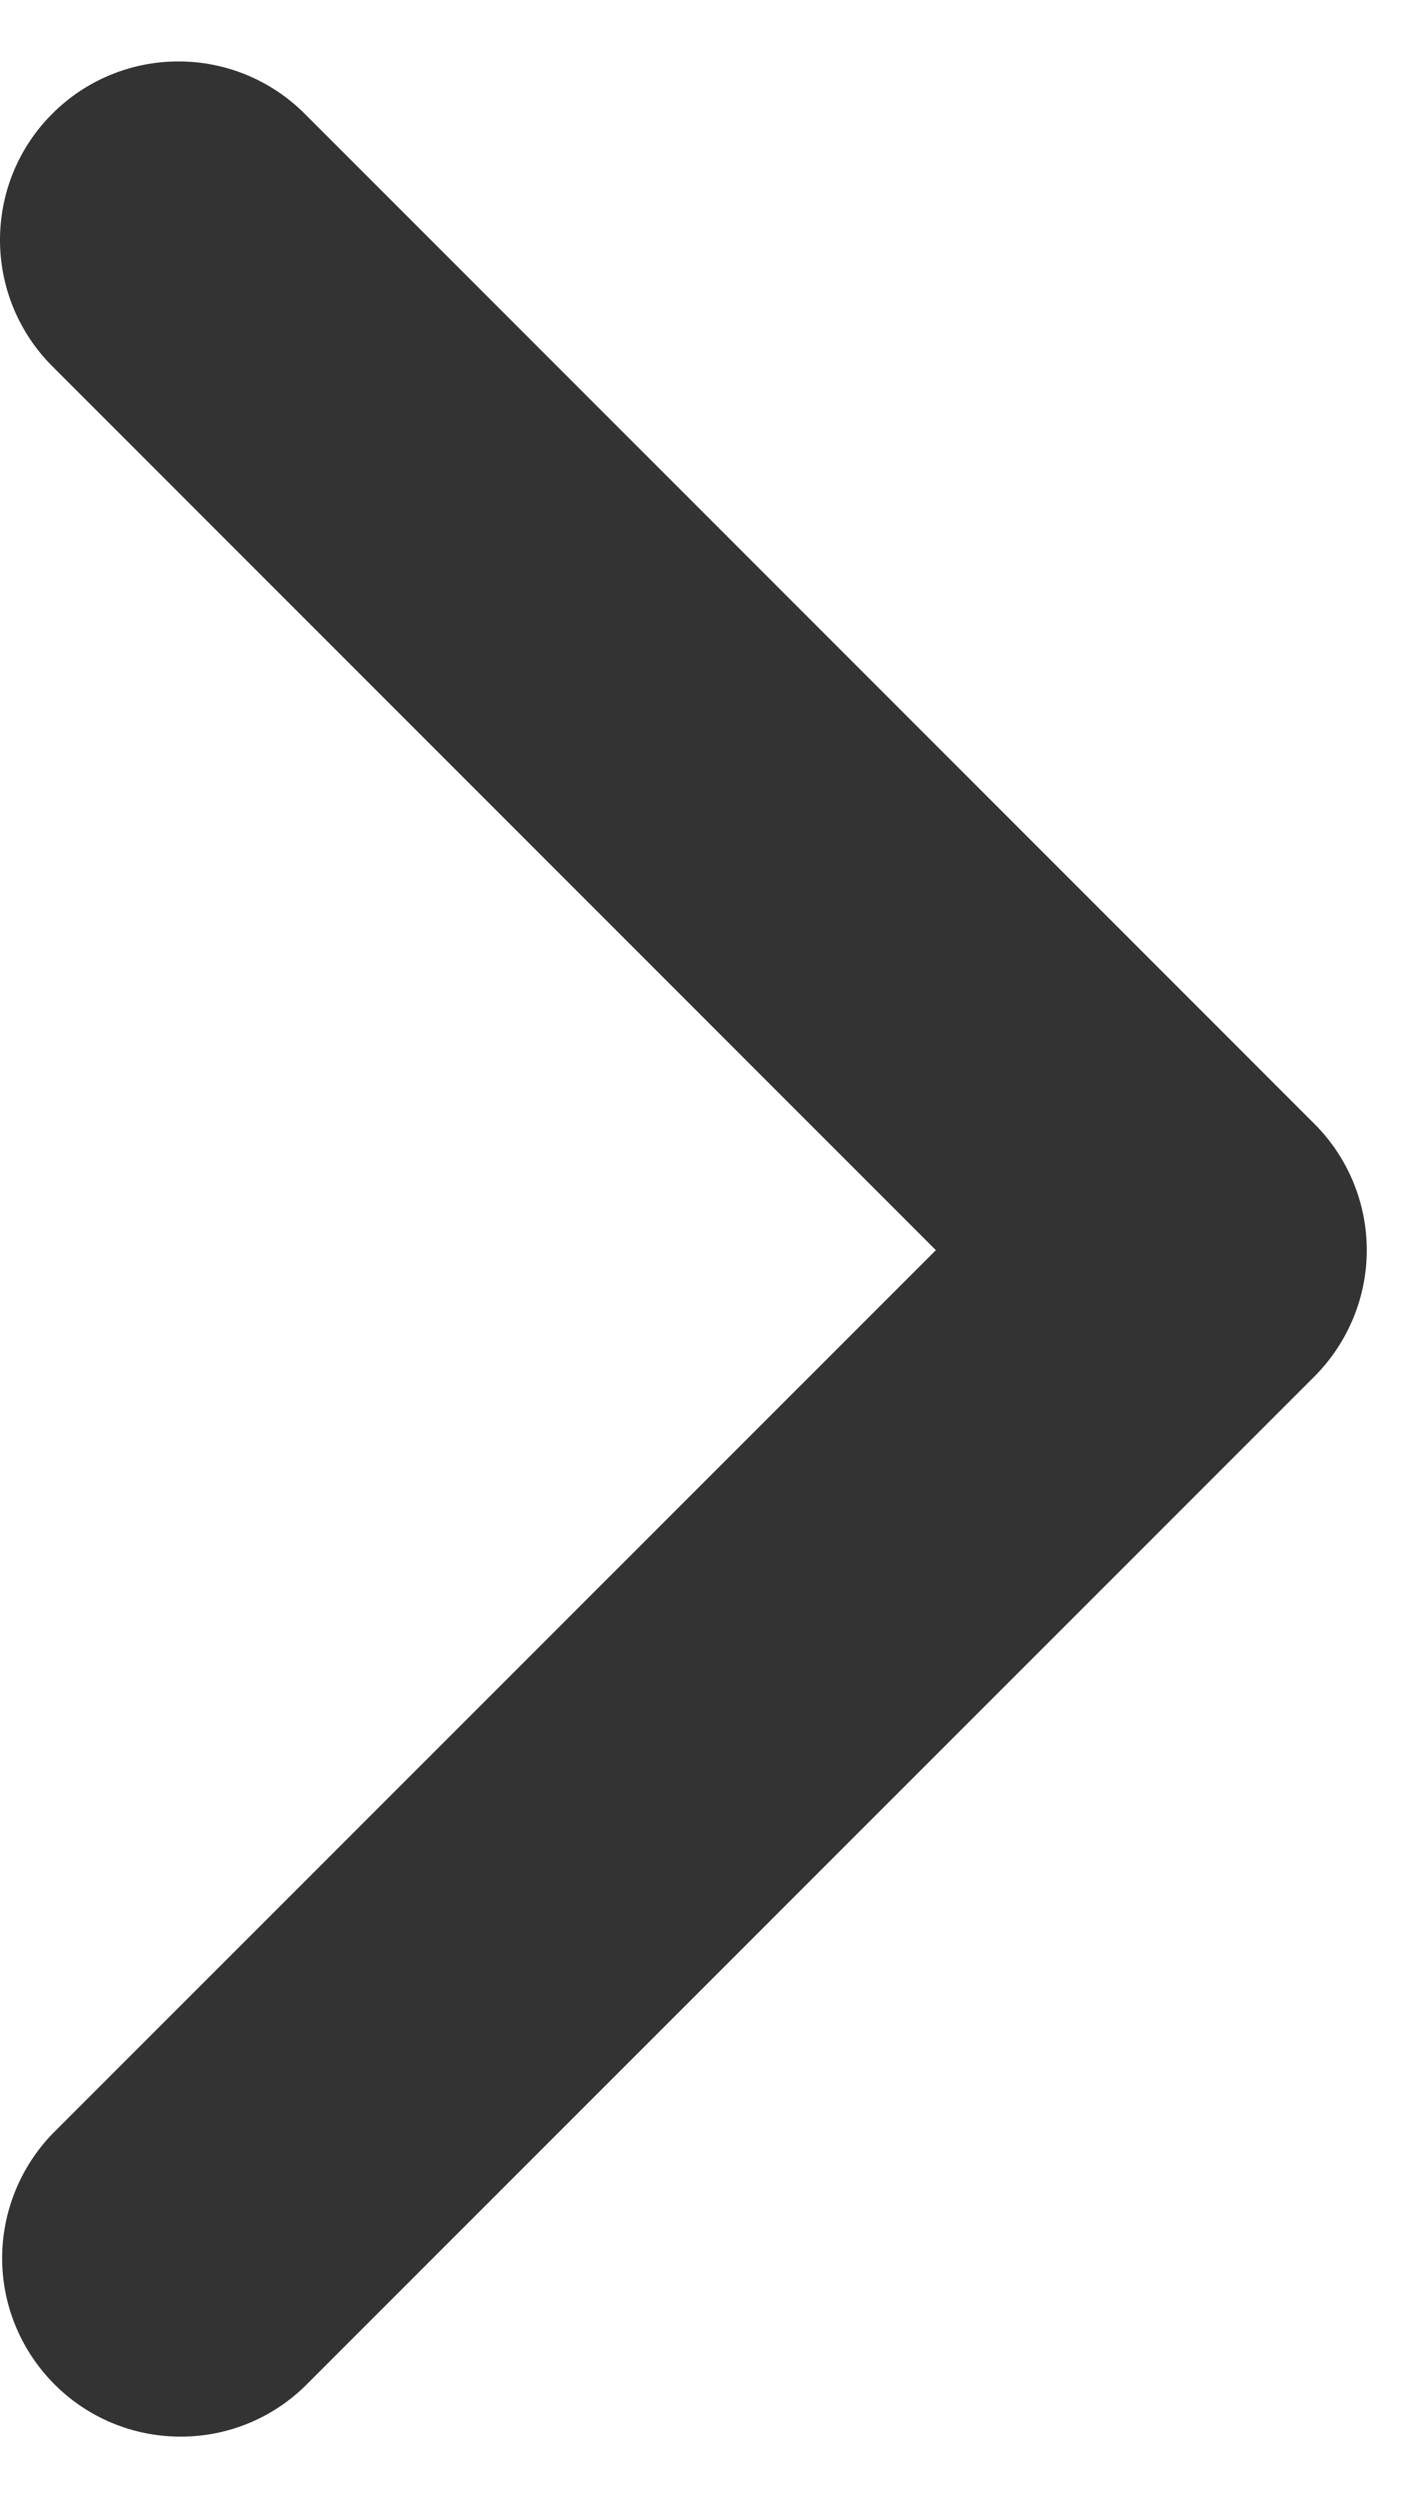 <svg width="8" height="14" viewBox="0 0 8 14" fill="none" xmlns="http://www.w3.org/2000/svg">
<path d="M0.293 0.637C0.105 0.824 0 1.078 0 1.344C0 1.609 0.105 1.863 0.293 2.051L5.243 7.001L0.293 11.95C0.111 12.139 0.01 12.392 0.012 12.654C0.014 12.916 0.12 13.167 0.305 13.352C0.49 13.538 0.741 13.643 1.003 13.645C1.266 13.648 1.518 13.547 1.707 13.364L7.364 7.708C7.551 7.52 7.657 7.266 7.657 7.001C7.657 6.735 7.551 6.481 7.364 6.294L1.707 0.637C1.519 0.449 1.265 0.344 1 0.344C0.735 0.344 0.48 0.449 0.293 0.637Z" fill="#333333"/>
</svg>

